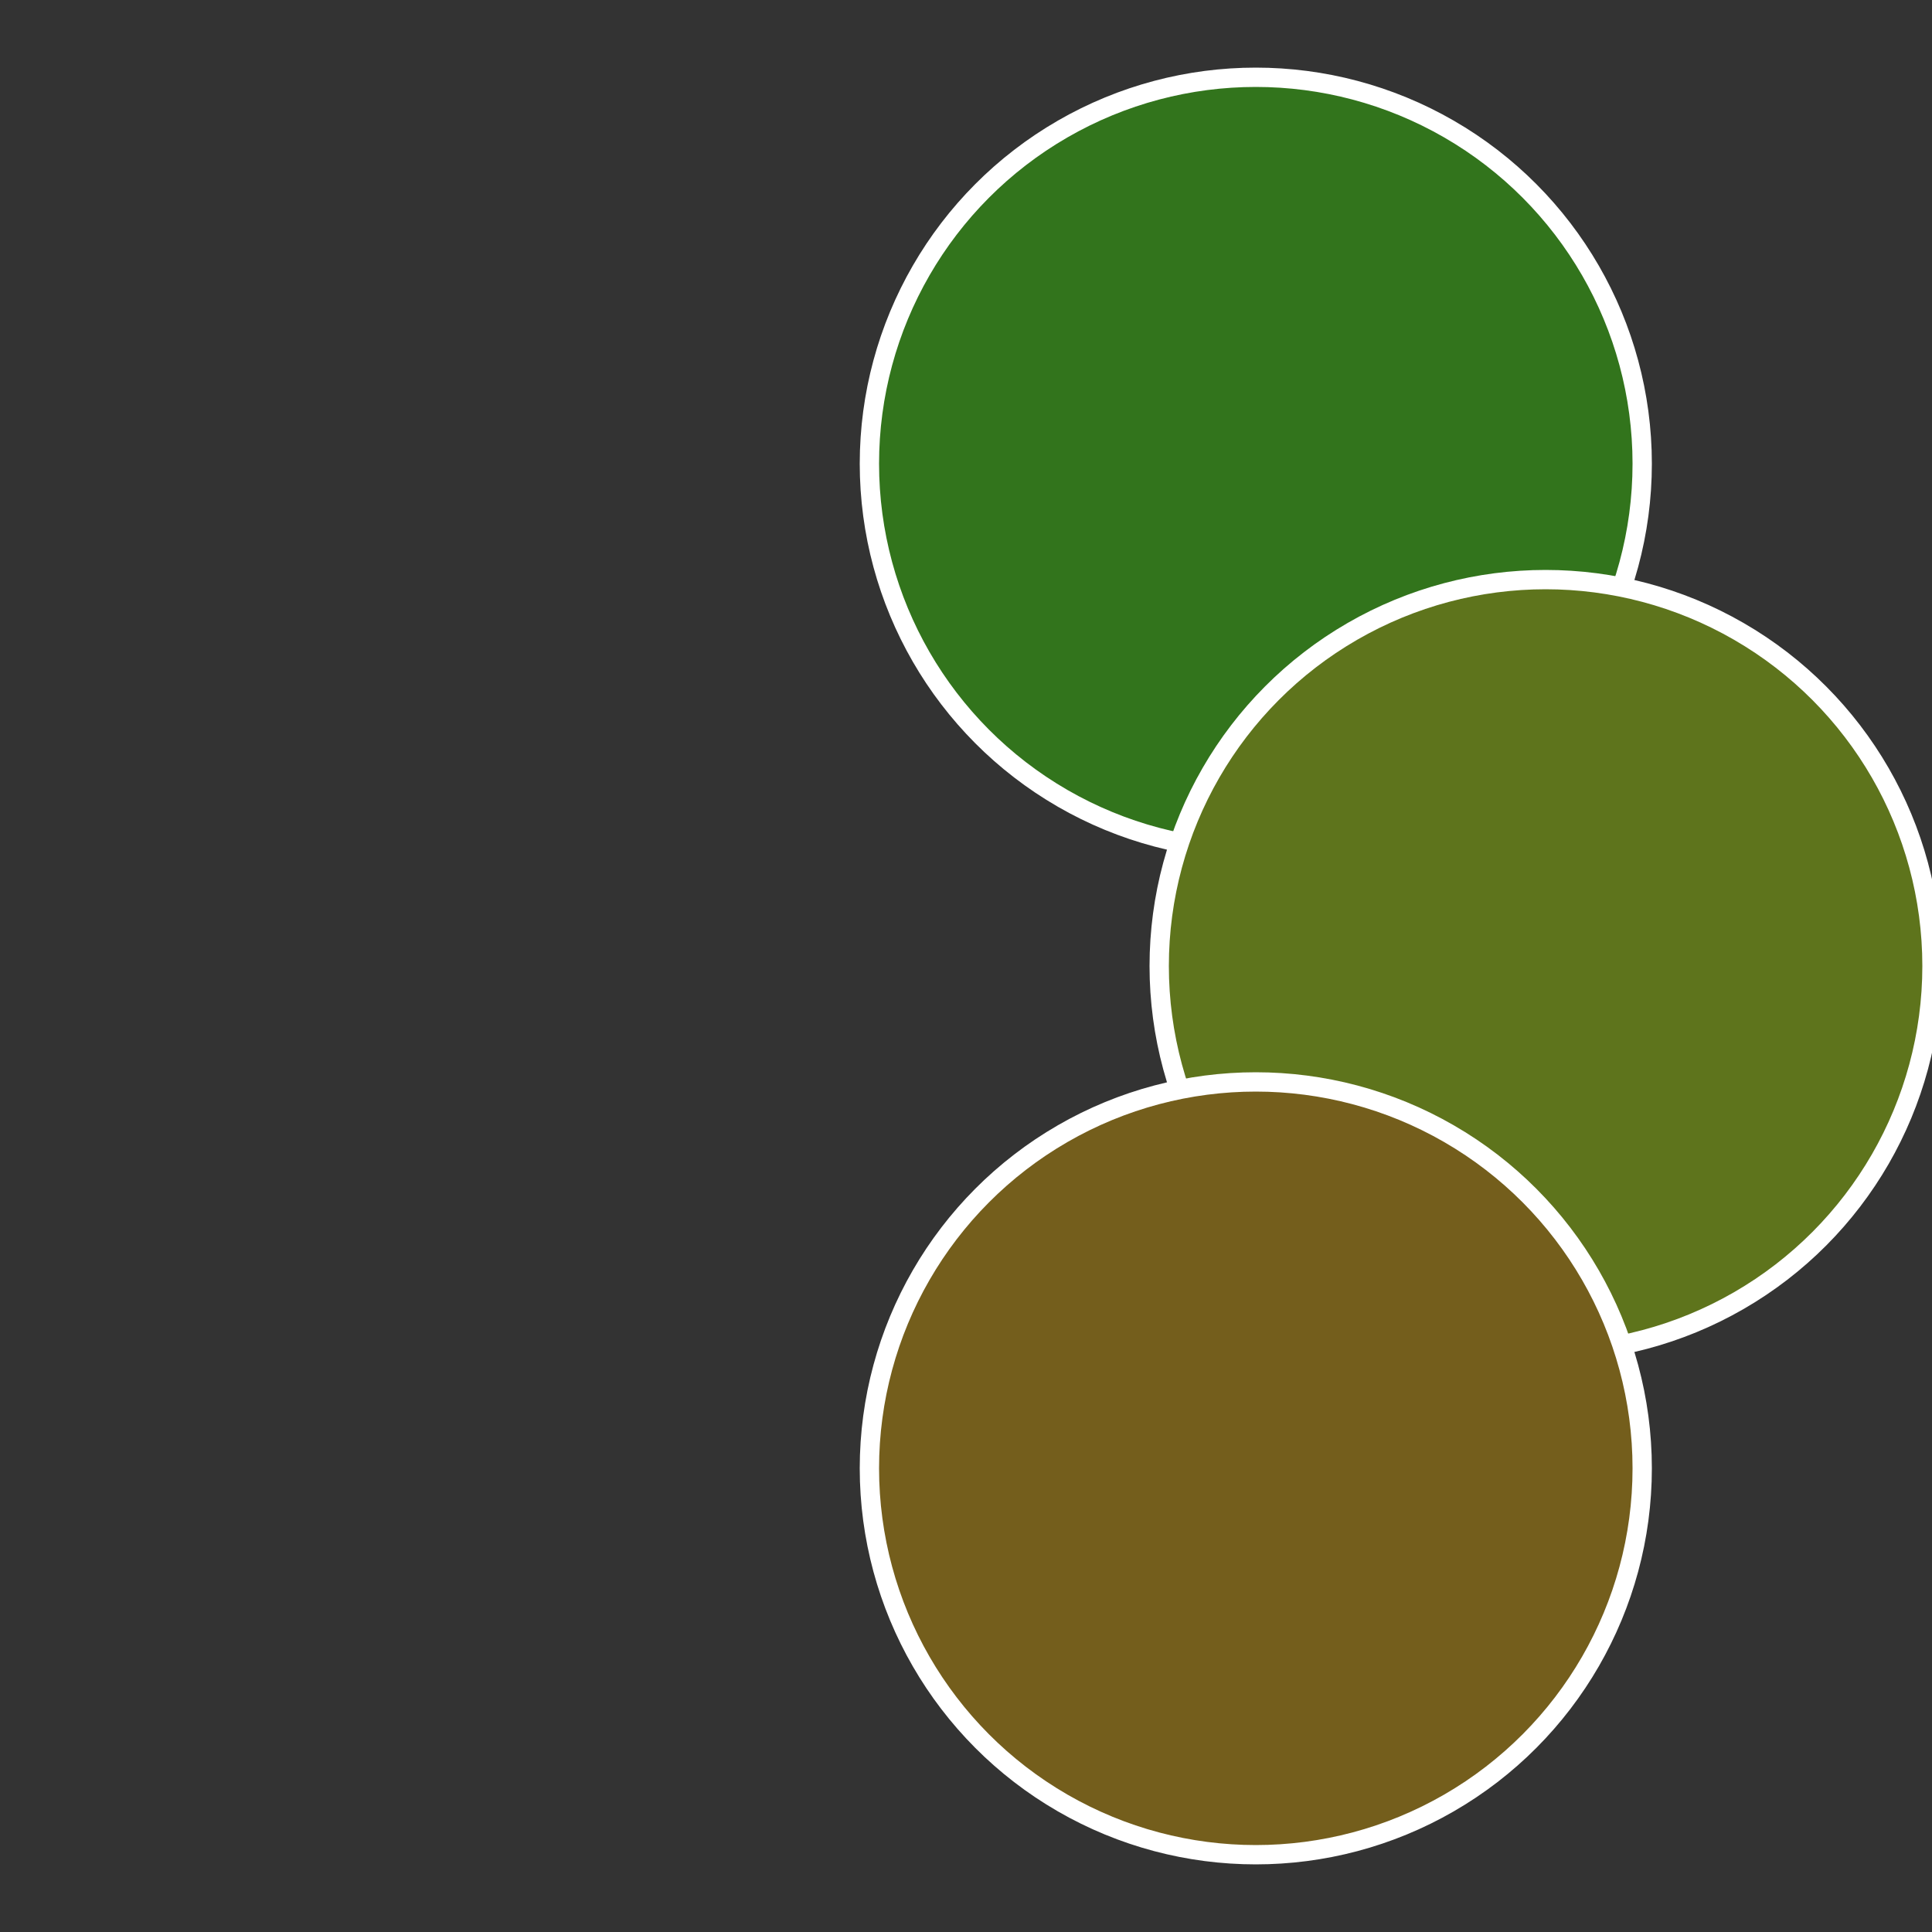 <?xml version="1.0" standalone="no"?>
<svg width="500" height="500" viewBox="-1 -1 2 2" xmlns="http://www.w3.org/2000/svg">
 
                <rect x="-1" y="-1" width="2" height="2" fill="#333333" stroke="none"/>
 
                <circle cx="0.3" cy="-0.52" r="0.4" fill="#32741c" stroke="#fff" stroke-width="1%" />
             
                <circle cx="0.6" cy="0" r="0.4" fill="#5e741c" stroke="#fff" stroke-width="1%" />
             
                <circle cx="0.3" cy="0.52" r="0.4" fill="#745e1c" stroke="#fff" stroke-width="1%" />
            </svg>
